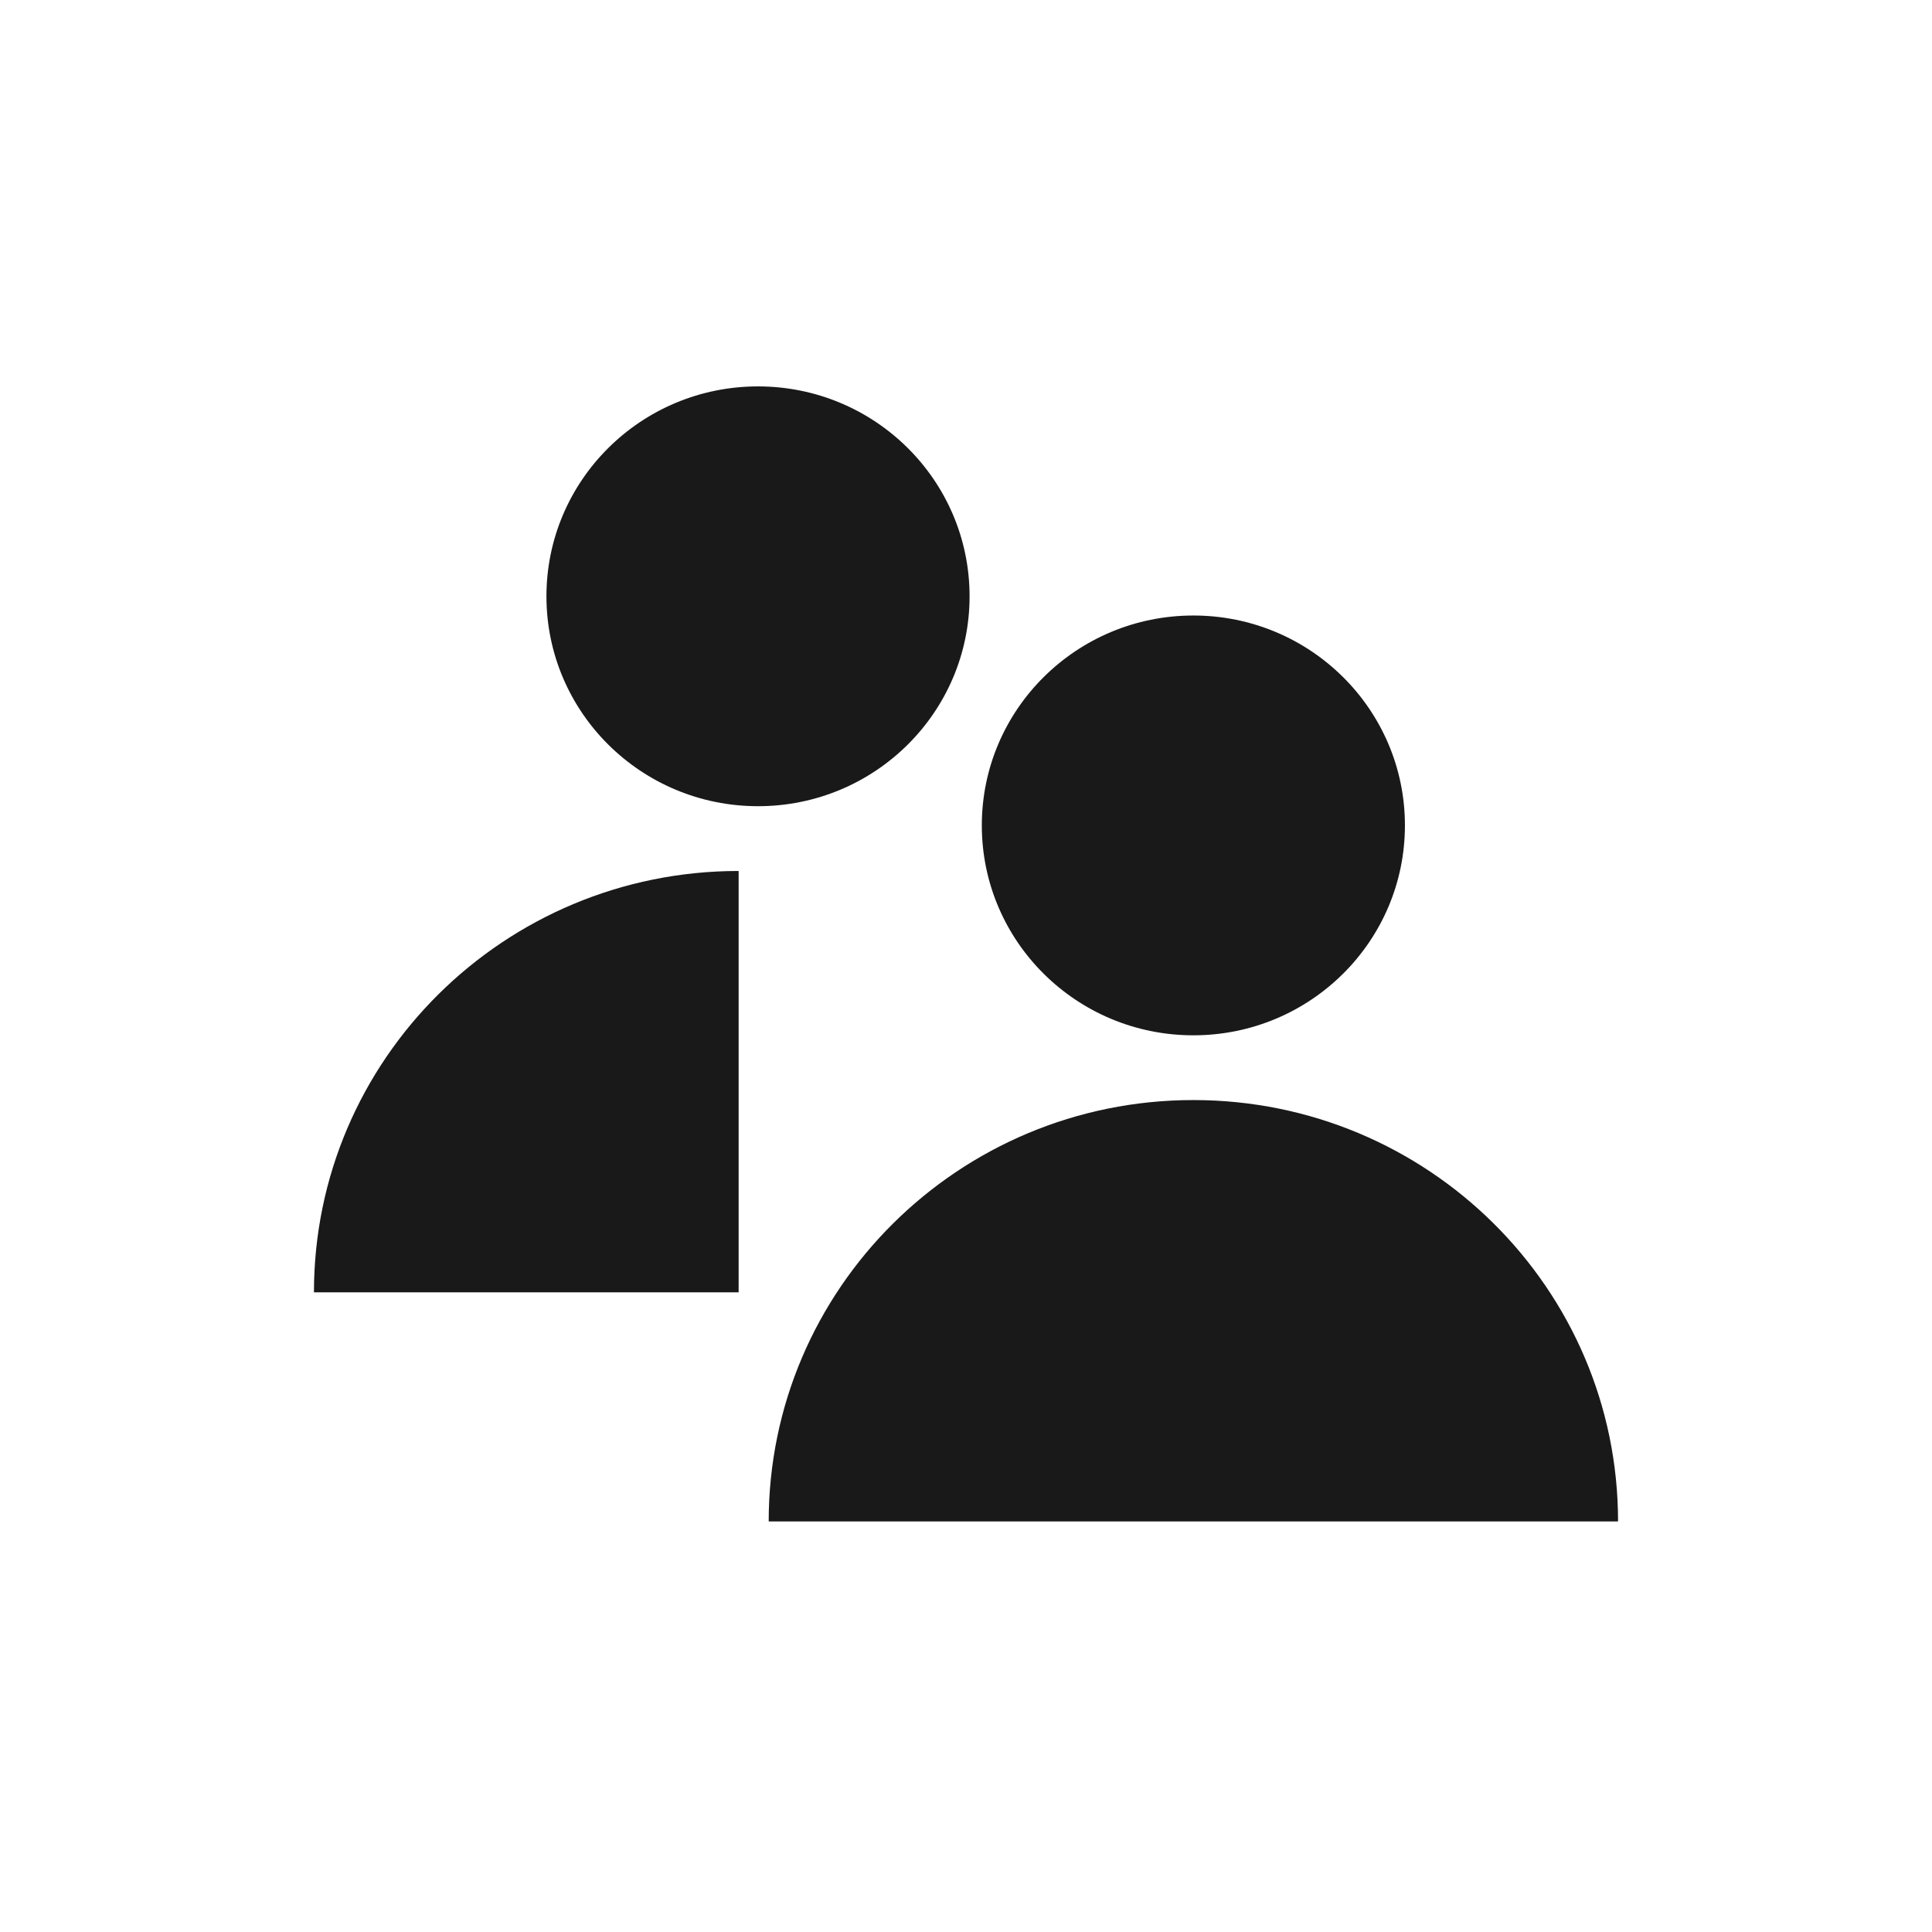 <?xml version="1.0" encoding="UTF-8"?>
<svg width="80px" height="80px" viewBox="0 0 80 80" version="1.1" xmlns="http://www.w3.org/2000/svg" xmlns:xlink="http://www.w3.org/1999/xlink">
    <title>Icon_Demografie</title>
    <g id="Page-1" stroke="none" stroke-width="1" fill="none" fill-rule="evenodd">
        <g id="icons" transform="translate(-377, -287)" fill="#1A1919">
            <g id="RegioMo_Icons_final_Demografie" transform="translate(390, 303)">
                <path d="M36.415,29.551 C26.703,29.551 18.83,37.364 18.83,47 L54,47 C54,37.364 46.127,29.551 36.415,29.551" id="Fill-1"></path>
                <path d="M0,37.513 L17.585,37.513 L17.585,20.065 C7.873,20.065 0,27.877 0,37.513" id="Fill-2"></path>
                <path d="M36.415,26.87 C41.253,26.87 45.175,22.979 45.175,18.178 C45.175,13.378 41.253,9.487 36.415,9.487 C31.577,9.487 27.655,13.378 27.655,18.178 C27.655,22.979 31.577,26.87 36.415,26.87" id="Fill-3"></path>
                <path d="M27.148,8.692 C27.148,3.891 23.226,0 18.388,0 C13.549,0 9.627,3.891 9.627,8.692 C9.627,13.492 13.549,17.383 18.388,17.383 C23.226,17.383 27.148,13.492 27.148,8.692" id="Fill-4"></path>
            </g>
        </g>
    </g>
</svg>